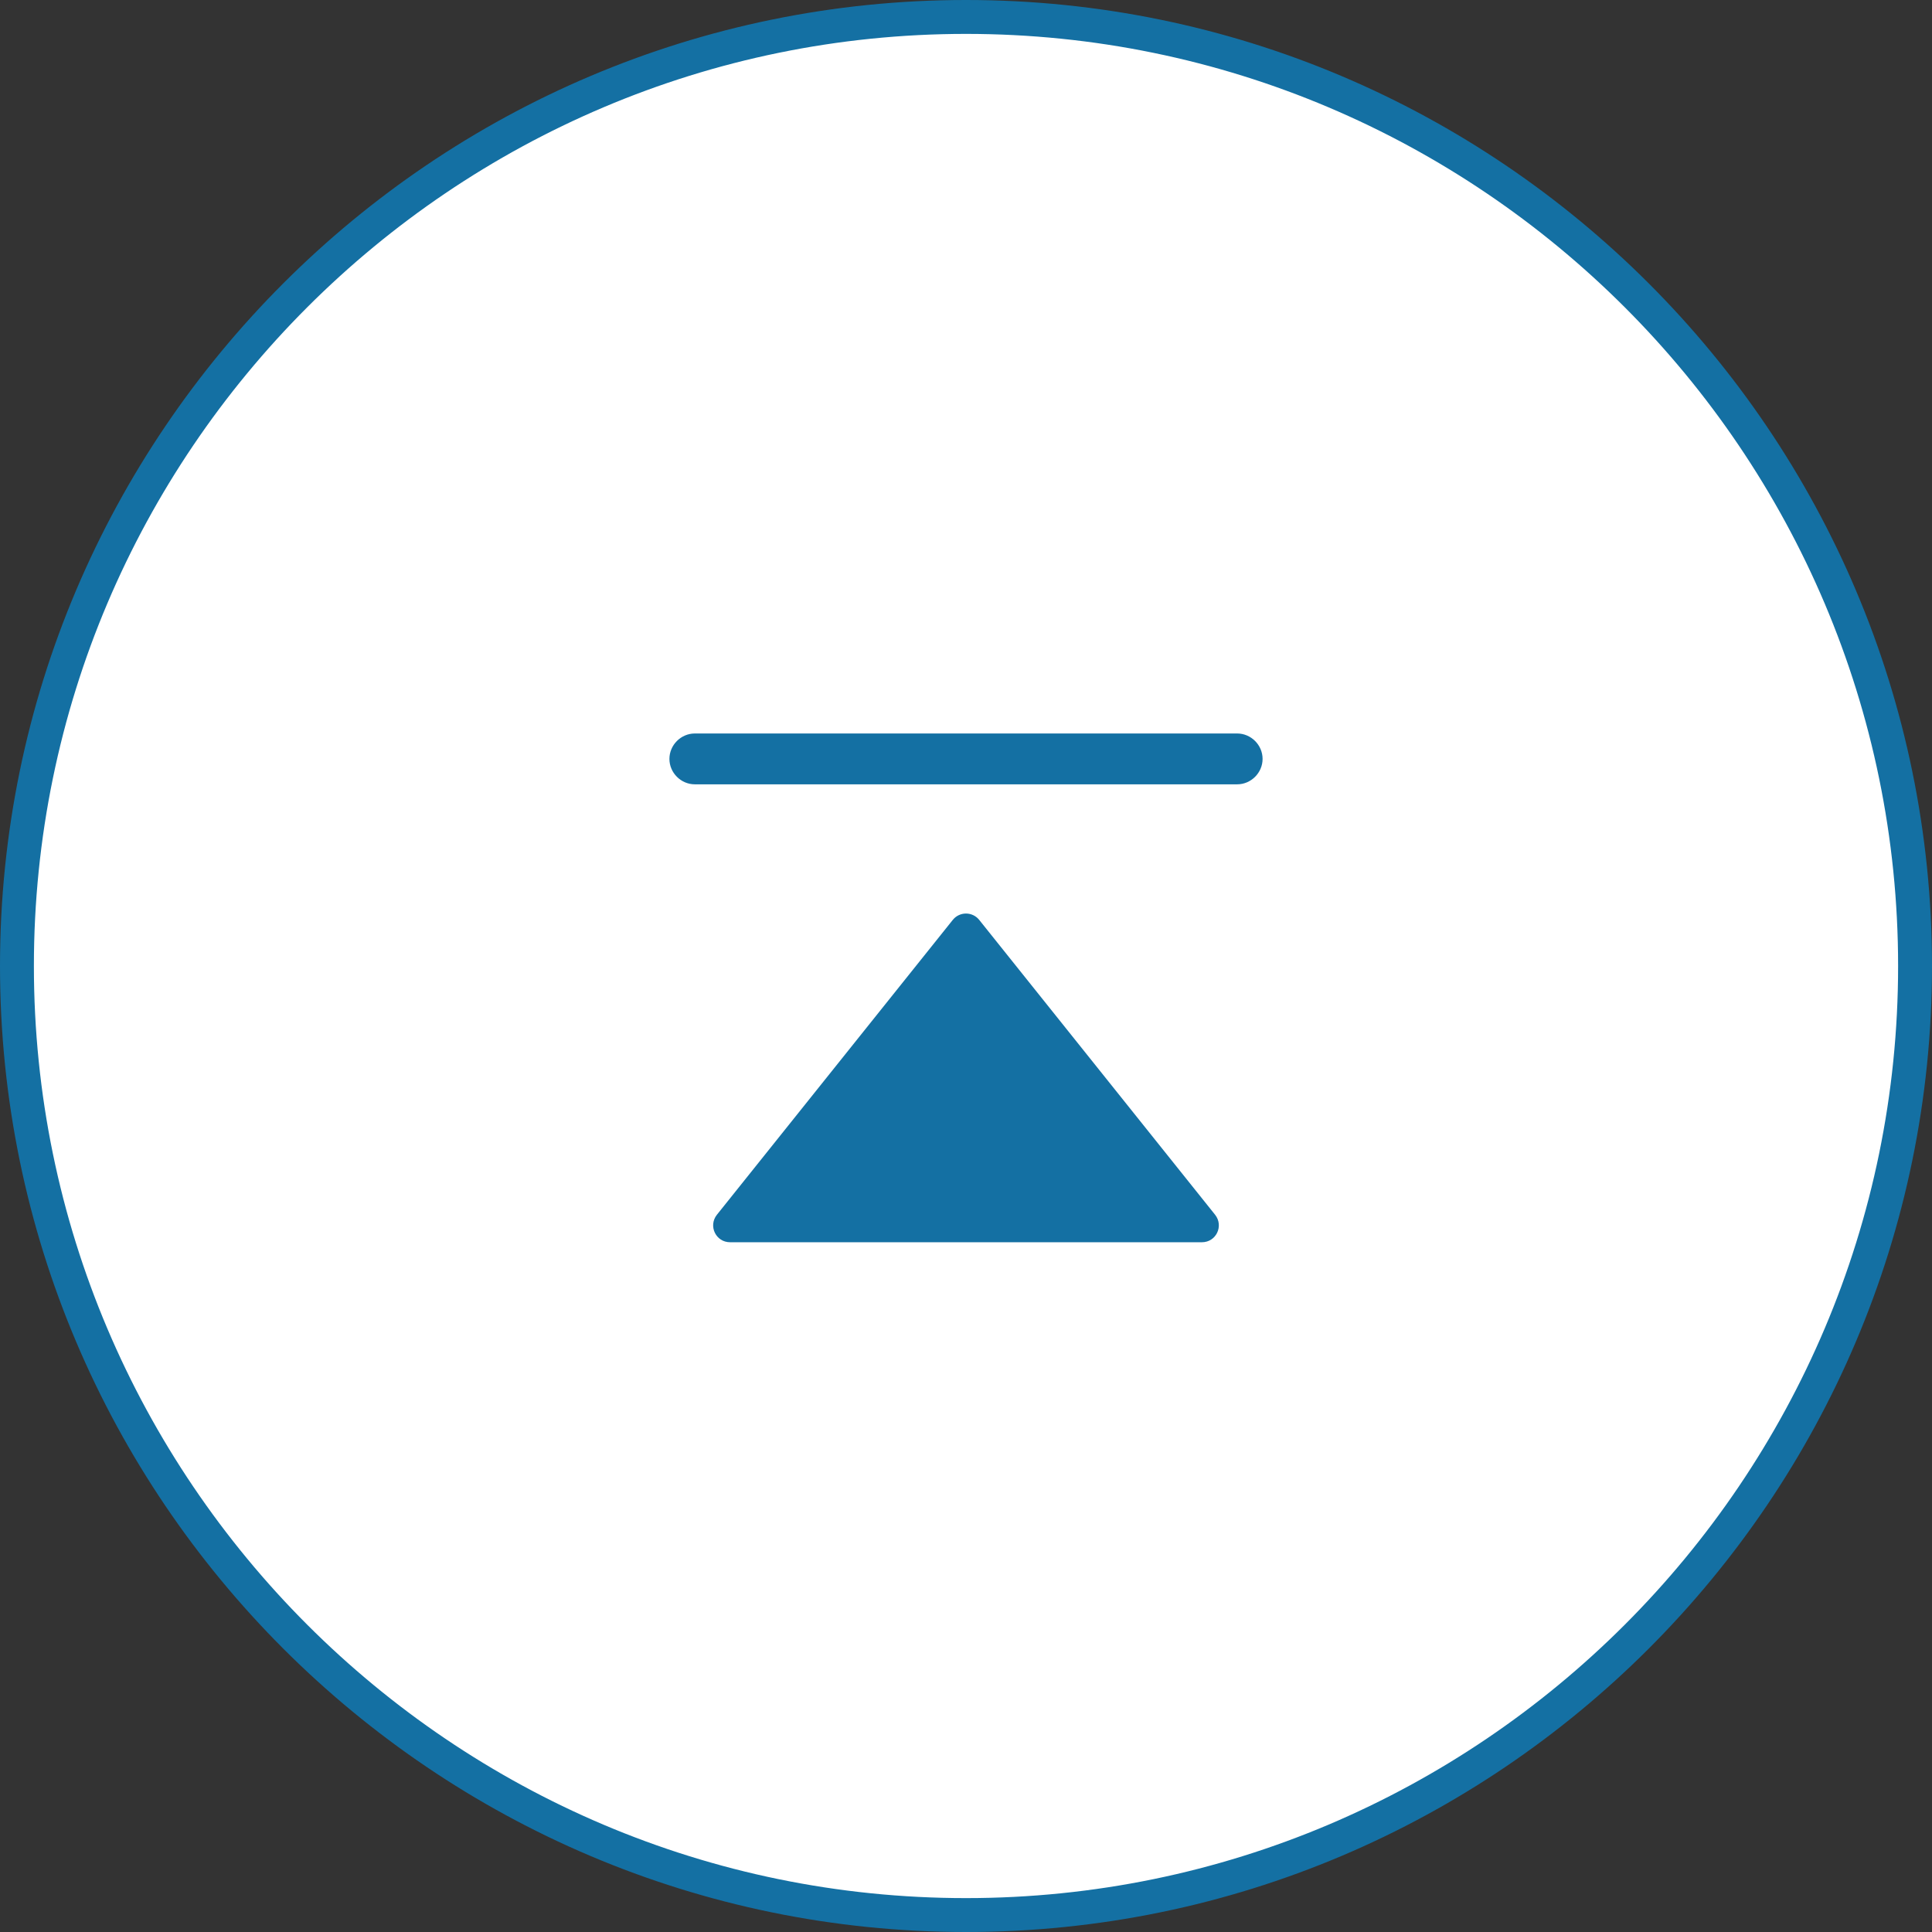 <?xml version="1.0" encoding="UTF-8"?><svg id="uuid-447b75b0-e28a-46d8-9344-5d0b6a2962a8" xmlns="http://www.w3.org/2000/svg" width="57" height="57" viewBox="0 0 57 57"><rect x="0" y="0" width="57" height="57" fill="#333333" stroke="none"/><g id="uuid-9fba9a25-d95e-4fe4-9b3c-3e546c1e0368"><circle cx="28.5" cy="28.5" r="28" fill="#fff"/><path d="M28.5,57C12.79,57,0,44.21,0,28.5S12.79,0,28.5,0s28.5,12.79,28.5,28.5-12.79,28.5-28.5,28.5ZM28.5,1C13.34,1,1,13.34,1,28.5s12.34,27.5,27.5,27.5,27.5-12.34,27.5-27.5S43.66,1,28.5,1Z" fill="#1470a3"/><path d="M28.89,27.14l6.96,8.7c.26.33.03.81-.39.81h-13.92c-.42,0-.65-.48-.39-.81l6.96-8.7c.2-.25.58-.25.78,0Z" fill="#1470a3"/><path d="M36.5,23.14h-16c-.41,0-.75-.34-.75-.75s.34-.75.75-.75h16c.41,0,.75.34.75.75s-.34.75-.75.75Z" fill="#1470a3"/></g></svg>